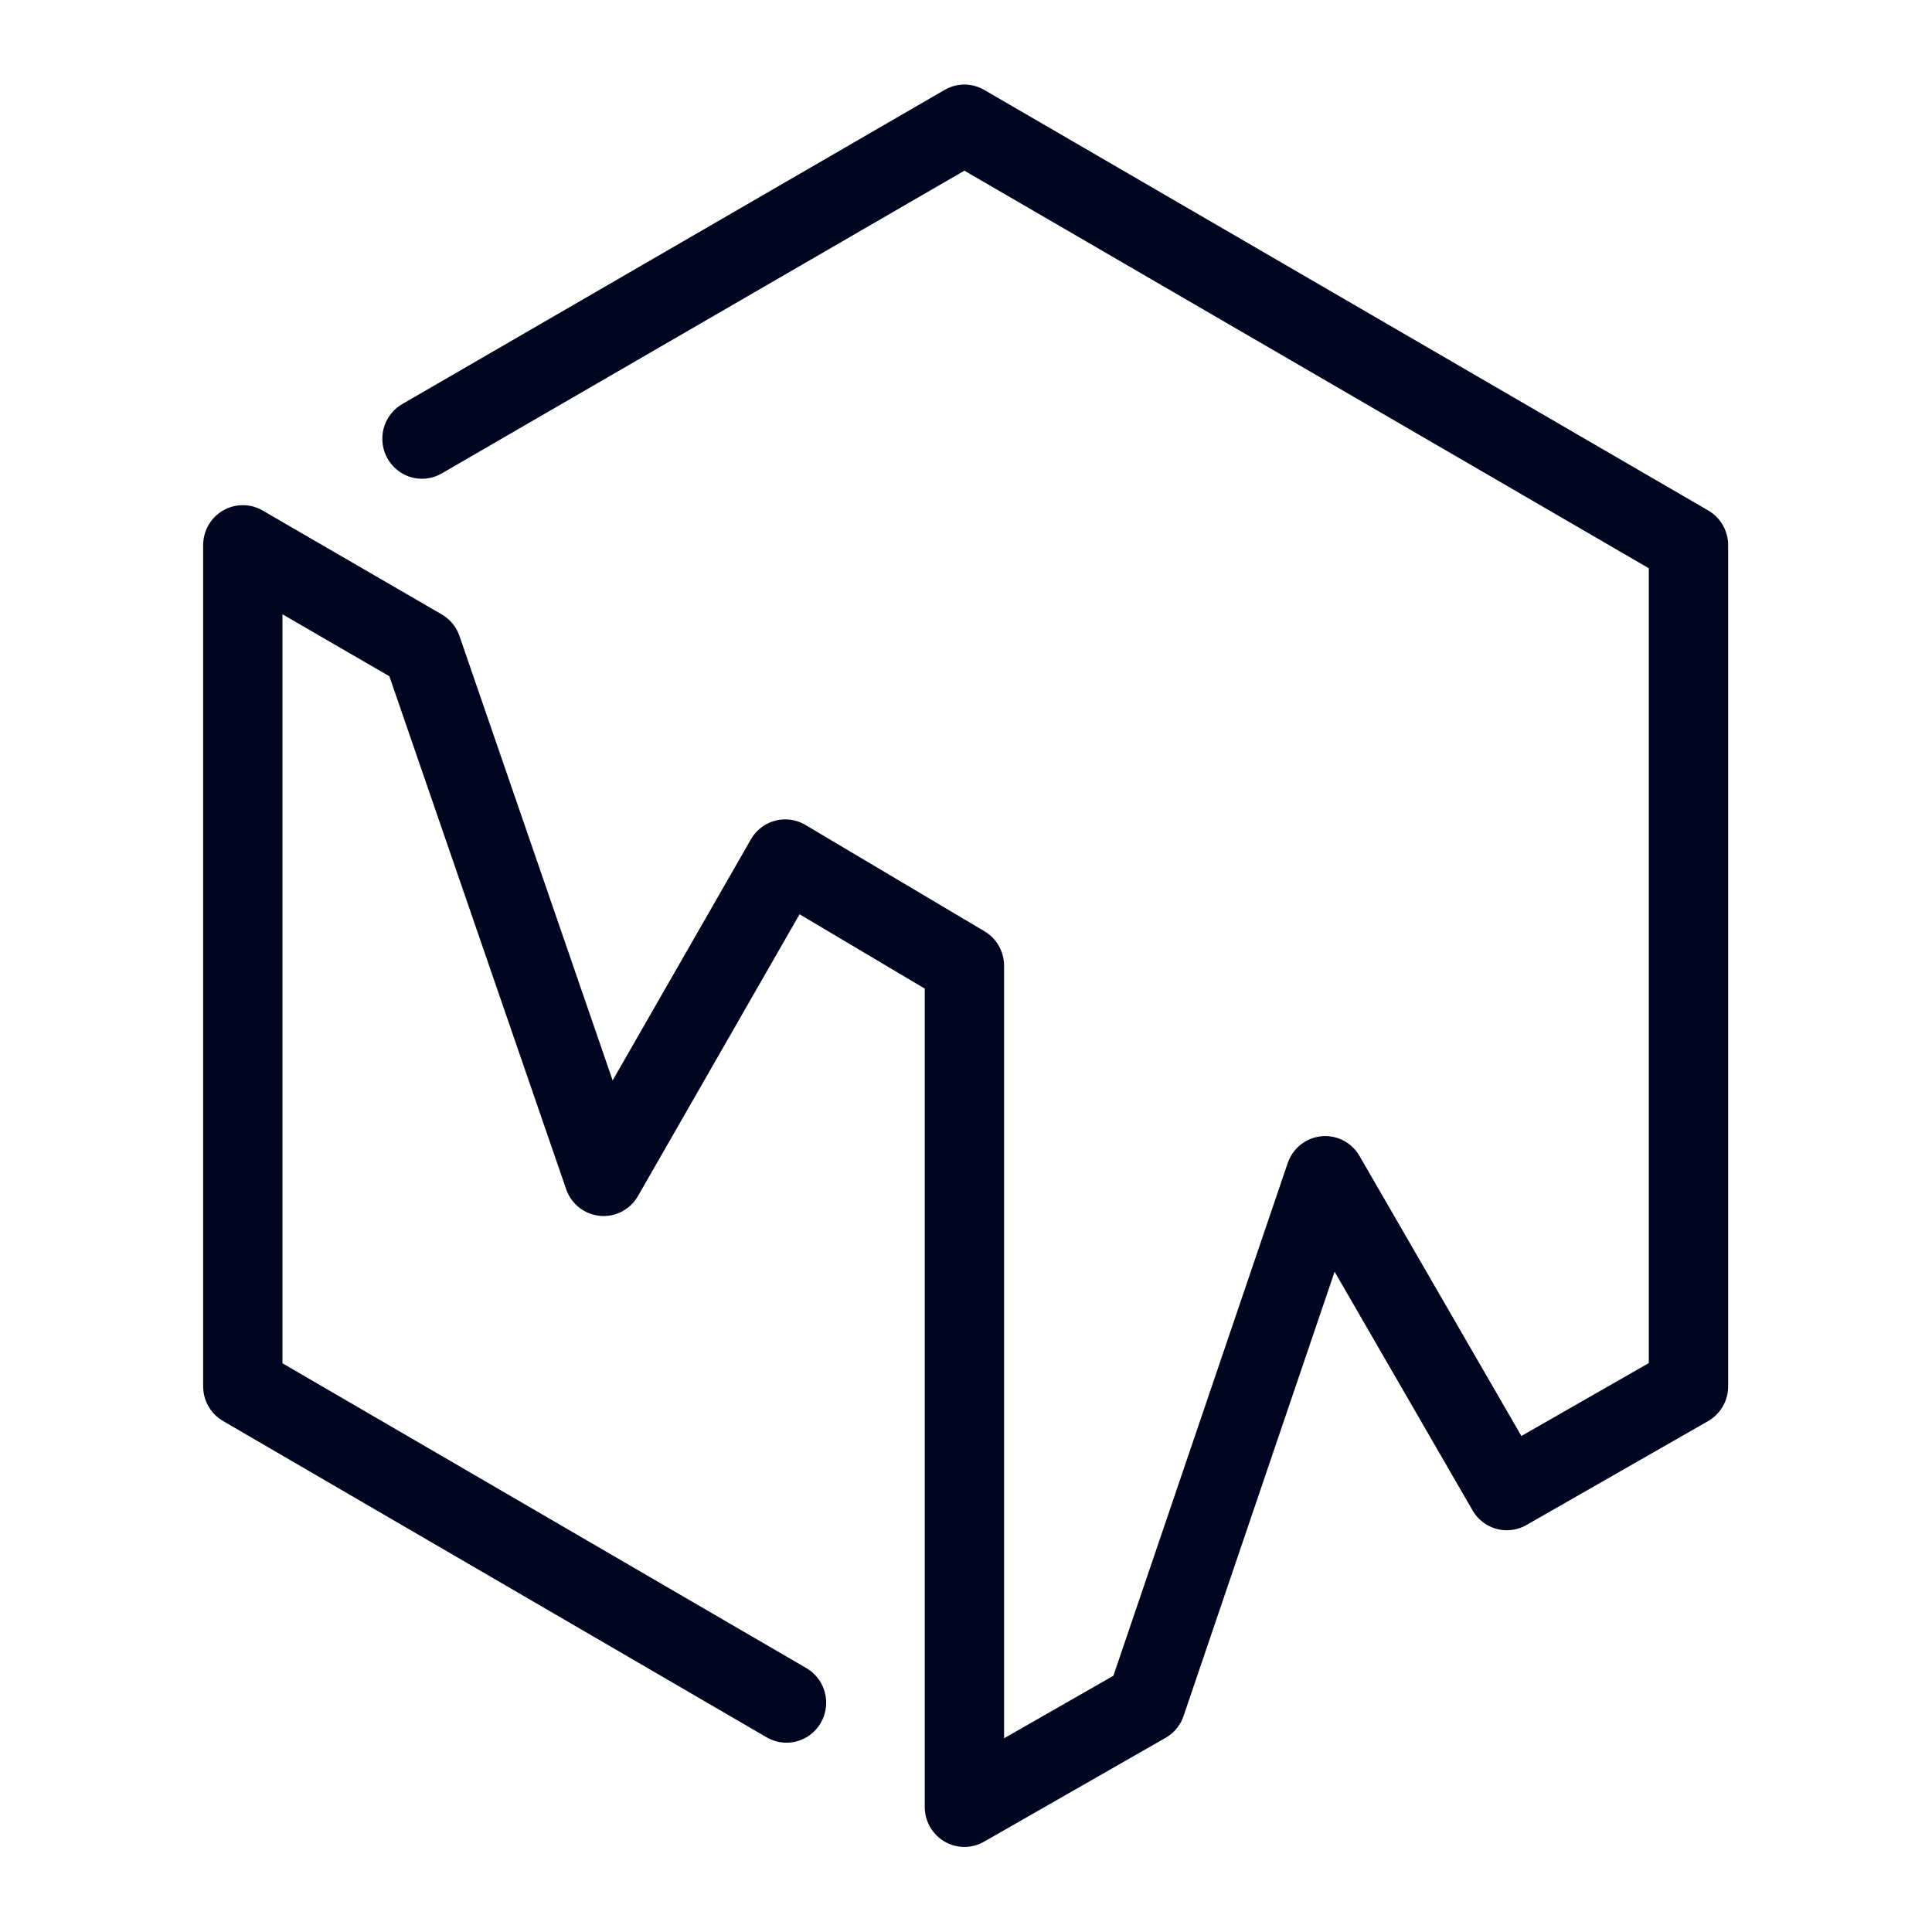 <?xml version="1.0" encoding="UTF-8"?>
<svg data-bbox="-0.003 0.024 587.783 587.783" xmlns="http://www.w3.org/2000/svg" viewBox="0 0 588 588" fill-rule="evenodd" clip-rule="evenodd" stroke-linejoin="round" stroke-miterlimit="2" data-type="ugc">
    <g>
        <path fill="none" d="M587.78.024v587.783H-.003V.024H587.78z"/>
        <path d="M-72.485 297.869-294 170v-340l73 42 74 213 74-128L0 0v340l74-42 73-213 74 127 74-42v-340L0-340l-221 127" fill="none" stroke="#000620" stroke-width="32.32" stroke-linecap="round" transform="matrix(.747 0 0 .753 293.517 293.924)"/>
    </g>
</svg>
